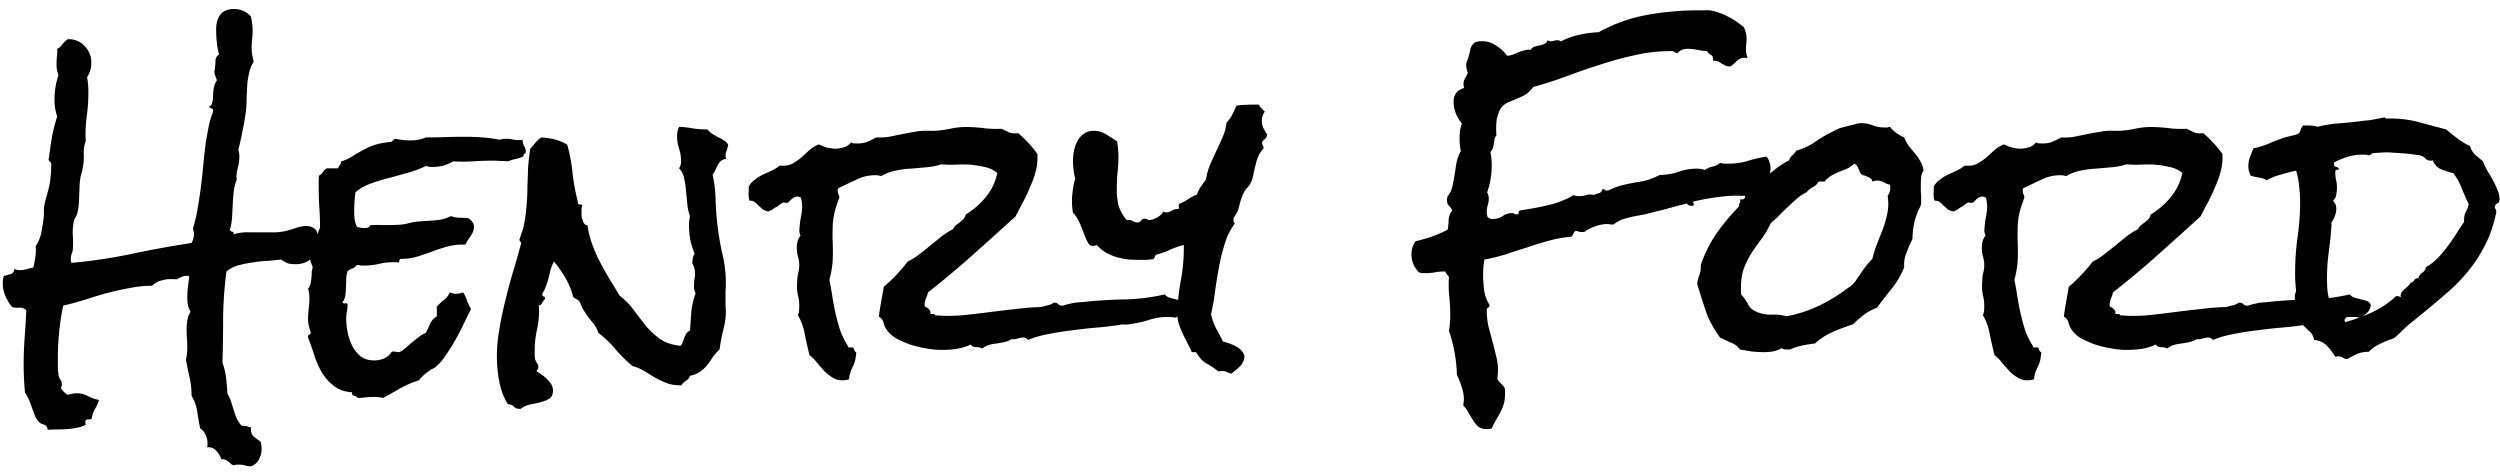 <svg fill="none"
    xmlns="http://www.w3.org/2000/svg" viewBox="0 0 206 39">
    <path d="M26.205 20.238v.192c0 .054-.009.11-.027.164-.2.383-.447.674-.739.875-.291.2-.656.3-1.093.3-.292 0-.51-.027-.657-.081a3.529 3.529 0 0 1-.52-.301c-.327.036-.7.073-1.12.11-.42.017-.839.063-1.258.136-.42.055-.82.137-1.203.246a2.52 2.52 0 0 0-.93.492 32.814 32.814 0 0 0-.273 3.774c0 1.24-.019 2.488-.055 3.746.146.382.246.802.3 1.257.056.474.092.903.11 1.286a3.5 3.5 0 0 1 .301.656l.219.71c.073.238.155.466.246.684.11.22.246.42.41.602.146 0 .273.01.383.027l.383.11v.164c0 .273.082.474.246.601.164.128.346.265.547.41.054.201.082.392.082.575 0 .31-.073.601-.22.875a1.086 1.086 0 0 1-.655.574c-.183 0-.356-.027-.52-.082a2.393 2.393 0 0 0-.52-.055c-.127 0-.264.018-.41.055a.728.728 0 0 1-.246-.164 1.788 1.788 0 0 0-.191-.164 1.07 1.07 0 0 0-.246-.137.515.515 0 0 0-.301-.027 2.087 2.087 0 0 0-.438-.711.813.813 0 0 0-.738-.274 1.46 1.46 0 0 0 .028-.328c0-.255-.055-.492-.165-.71a1.106 1.106 0 0 0-.437-.52c-.091-.42-.173-.884-.246-1.395a3.184 3.184 0 0 0-.465-1.285c0-.529-.055-1.04-.164-1.531-.11-.474-.21-.966-.3-1.477.072-.291.109-.62.109-.984 0-.255-.01-.502-.028-.738a10.387 10.387 0 0 1-.027-.739c0-.255.018-.501.055-.738.036-.255.127-.501.273-.738a1.72 1.72 0 0 1-.219-.547 3.361 3.361 0 0 1-.054-.602c0-.31.018-.61.054-.902l.11-.875a.47.47 0 0 0-.192-.027.923.923 0 0 0-.464.109l-.41.191a1.27 1.27 0 0 0-.247-.027h-.246c-.273 0-.547.046-.82.137-.255.073-.483.21-.684.41a9.2 9.2 0 0 0-1.86.191c-.619.11-1.239.246-1.859.41-.601.165-1.203.347-1.804.547-.602.183-1.203.347-1.805.492-.146.711-.255 1.431-.328 2.16-.073.712-.11 1.44-.11 2.188v.656c0 .237.019.465.055.684a.875.875 0 0 0 .137.383.693.693 0 0 1 .137.41.491.491 0 0 1-.082.3c.127.22.319.41.574.575a2.3 2.3 0 0 1 .71-.137c.329 0 .639.073.93.219.292.164.602.273.93.328a2.953 2.953 0 0 1-.328.738 2.184 2.184 0 0 0-.273.82.485.485 0 0 1-.22.055h-.163a.263.263 0 0 0-.137.11c-.018.054-.009.164.027.328a2.5 2.5 0 0 1-.765.246c-.255.055-.52.091-.793.11-.255.018-.52.027-.793.027-.255 0-.52.009-.793.027 0-.11-.027-.2-.082-.273a.413.413 0 0 0-.164-.137 1.943 1.943 0 0 1-.246-.082.733.733 0 0 1-.192-.137 1.382 1.382 0 0 1-.355-.52c-.073-.2-.155-.419-.246-.656a9.597 9.597 0 0 0-.246-.656c-.091-.219-.2-.42-.328-.601A24.726 24.726 0 0 1 1.95 30c0-.747.028-1.477.082-2.188.055-.729.1-1.476.137-2.242a.698.698 0 0 0-.574-.218c-.2.018-.401 0-.602-.055a4.108 4.108 0 0 1-.547-.902 2.723 2.723 0 0 1-.218-1.067c0-.182.027-.374.082-.574.164-.055.346-.11.546-.164.2-.055.31-.2.329-.438.127.073.282.11.464.11.183 0 .365-.028.547-.082.183-.055.365-.1.547-.137.073-.292.128-.574.164-.848a2.98 2.98 0 0 0 .028-.902c.255-.383.419-.802.492-1.258.09-.456.155-.893.191-1.312v-.383c0-.128.01-.255.027-.383.037-.2.092-.428.165-.684.072-.255.136-.492.19-.71.092-.347.147-.675.165-.985.036-.31.055-.629.055-.957v-.11c0-.09-.037-.154-.11-.19a.26.26 0 0 1-.109-.22l.027-.054c.073-.584.155-1.158.246-1.723.11-.583.256-1.157.438-1.722a4.313 4.313 0 0 1-.219-1.422c0-.693.11-1.358.328-1.996a2.408 2.408 0 0 1-.164-.848c0-.219.01-.438.028-.656.036-.22.045-.438.027-.657.182-.09.328-.218.437-.382.128-.164.274-.301.438-.41.547-.019 1.002.164 1.367.546.383.383.574.848.574 1.395 0 .42-.118.82-.355 1.203.073.346.11.747.11 1.203 0 .675-.046 1.35-.138 2.024a10.974 10.974 0 0 0-.082 2.05c-.109.256-.164.565-.164.93.019.365.01.675-.027.93-.036.255-.091.52-.164.793-.073.255-.119.51-.137.765l-.054 1.258c0 .42-.046.82-.137 1.203a1.216 1.216 0 0 1-.164.383c-.055.091-.1.2-.137.328a5.04 5.04 0 0 0-.082 1.176c.037.383.037.775 0 1.176a1.513 1.513 0 0 1-.11.383 1.487 1.487 0 0 0-.054.41.9.9 0 0 0 .055.273 41.585 41.585 0 0 0 4.949-.738c1.64-.346 3.29-.647 4.95-.902.127-.237.19-.483.19-.739 0-.146-.027-.291-.082-.437.183-.602.32-1.203.41-1.805.11-.62.201-1.23.274-1.832.073-.602.137-1.203.192-1.805.054-.62.127-1.23.218-1.832l.164-.93a7.248 7.248 0 0 1 .328-1.23.68.68 0 0 0 .082-.3c0-.092-.054-.156-.164-.192-.09-.036-.136-.082-.136-.137 0-.036.009-.054.027-.054.037-.019.064-.019.082 0 .091-.165.146-.338.164-.52.018-.182.027-.365.027-.547a4.41 4.41 0 0 1 .082-.52c.037-.182.11-.346.22-.492a1.155 1.155 0 0 0-.11-.355.846.846 0 0 1-.082-.383c-.018-.018-.018-.036 0-.055.036-.164.055-.3.055-.41.018-.127.027-.273.027-.437 0-.219.1-.392.3-.52a5.544 5.544 0 0 1-.19-1.011c-.037-.365-.055-.72-.055-1.067 0-.474.109-.866.328-1.176.237-.328.62-.492 1.148-.492.274 0 .529.055.766.164.255.11.465.265.629.465.09.42.136.811.136 1.176 0 .255-.018.501-.054.738a8.56 8.56 0 0 0-.028.711c0 .2.019.392.055.574.037.164.073.338.11.52a2.695 2.695 0 0 0-.356.848c-.073.31-.128.628-.164.957l-.055 1.011c0 .328-.009.63-.027.903a14.418 14.418 0 0 1-.274 1.777 30.07 30.07 0 0 1-.382 1.75c.054.2.082.383.082.547 0 .328-.046.656-.137.984-.091.31-.119.62-.082.93-.128.328-.21.665-.246 1.012-.037.328-.064.674-.082 1.039l-.055 1.066a3.818 3.818 0 0 1-.191 1.012.25.25 0 0 0 .191.164c.11 0 .146.073.11.219a4.04 4.04 0 0 1 1.34-.165h2.16c.273-.018.546-.054.82-.109.273-.073.547-.155.82-.246.292-.11.574-.164.848-.164.383 0 .674.137.875.41a6.778 6.778 0 0 1 .11 1.203ZM43.322 12.5v.11c-.127.036-.191.127-.191.273-.2.091-.41.164-.629.219-.219.036-.428.1-.629.191-.2-.018-.41-.027-.629-.027a6.65 6.65 0 0 0-.601-.028c-.547 0-1.094.019-1.641.055a12.34 12.34 0 0 1-1.64 0 3.944 3.944 0 0 1-.848.355c-.292.073-.575.11-.848.11-.219 0-.41-.027-.574-.082-.438.219-.92.4-1.45.547-.51.145-1.03.291-1.558.437-.529.128-1.04.283-1.531.465a3.884 3.884 0 0 0-1.258.71 10.927 10.927 0 0 0-.11 1.477c0 .256.01.493.028.711.036.22.1.438.191.657.091.036.192.064.301.082.128.018.237.027.328.027.091 0 .182-.01.274-.027a.33.33 0 0 0 .191-.192c.273-.036.547-.045.82-.027h.82c.274 0 .538-.01.794-.027.273-.019.537-.064.793-.137.291-.073.574-.119.847-.137.292-.018.575-.036.848-.055.273-.018.556-.045.848-.082a3.75 3.75 0 0 0 .902-.3c.237.09.474.136.71.136.256 0 .502.019.74.055.127.091.227.192.3.3a.58.58 0 0 1 .137.384c0 .255-.092.51-.274.765a5.394 5.394 0 0 0-.437.711h-.301a4.39 4.39 0 0 0-1.285.192c-.401.109-.811.246-1.23.41a24.33 24.33 0 0 1-1.231.41c-.401.11-.82.164-1.258.164-.073 0-.118.046-.137.137 0 .073-.018.127-.054.164a2.268 2.268 0 0 0-.41-.027c-.42 0-.82.045-1.204.136a5.06 5.06 0 0 1-1.175.137h-.329l-.328-.055a.708.708 0 0 1-.355.301 1 1 0 0 0-.41.219 2.537 2.537 0 0 0-.11.601c0 .237-.009.483-.027.739 0 .237-.018.464-.055.683-.036.219-.11.392-.218.52.018.09.09.127.218.11.128-.037.192.017.192.163 0 .164-.019.337-.055.52a2.78 2.78 0 0 0-.055.547c0 .346.037.729.11 1.148.09.401.218.775.383 1.121.182.346.419.638.71.875.292.219.657.328 1.094.328.292 0 .565-.055.82-.164.256-.11.465-.291.63-.547l.136-.027c.073 0 .137.01.191.027a.9.9 0 0 0 .22.028c.109 0 .245-.064.41-.192.182-.146.373-.31.574-.492.218-.182.437-.355.656-.52.219-.182.428-.31.629-.382.127-.256.246-.51.355-.766.128-.255.31-.456.547-.602v-.793c.182-.2.374-.382.574-.546a1.52 1.52 0 0 0 .492-.63c.092.037.174.065.247.083a1.394 1.394 0 0 0 .546 0c.11-.018.21-.046.301-.082.146.2.255.428.328.683.092.237.2.465.328.684-.163.328-.355.72-.574 1.176-.218.455-.455.911-.71 1.367-.256.456-.53.893-.82 1.312-.274.401-.548.711-.821.93-.055.055-.173.119-.356.192-.2.145-.383.282-.547.41-.164.146-.319.31-.464.492a8.078 8.078 0 0 0-1.532.656c-.474.274-.948.538-1.421.793a2.926 2.926 0 0 0-.712-.082c-.218 0-.437.01-.656.027a4.339 4.339 0 0 1-.71.055.585.585 0 0 0-.329-.191c-.127-.019-.173-.11-.137-.274-.62-.036-1.12-.21-1.503-.52a4.068 4.068 0 0 1-.985-1.093 7.162 7.162 0 0 1-.629-1.422 27.893 27.893 0 0 0-.52-1.477v-.082c0-.09.037-.145.11-.164.073-.018.11-.072.11-.164 0-.036-.01-.064-.028-.082-.055-.2-.1-.373-.137-.52a2.162 2.162 0 0 1-.054-.519c0-.291.018-.574.054-.847.037-.292.055-.584.055-.875 0-.292-.036-.547-.11-.766.074-.091.137-.21.192-.355a4.626 4.626 0 0 0 .11-.985c.018-.164.045-.31.082-.437-.073-.2-.137-.374-.192-.52a1.818 1.818 0 0 1-.082-.574v-.192c.182-.31.337-.628.465-.957.128-.328.264-.665.41-1.011v-.082c0-.529-.018-1.058-.055-1.586a23.02 23.02 0 0 1-.054-1.586v-.52c0-.182.009-.355.027-.52a.754.754 0 0 0 .328-.3.754.754 0 0 1 .328-.3h.903l.164-.274a.85.85 0 0 0 .11-.301c.2-.055.391-.128.573-.219.2-.11.383-.219.547-.328.255-.146.483-.273.684-.383.219-.127.428-.228.629-.3.218-.092.446-.165.683-.22.237-.054.51-.1.82-.136.147 0 .238-.027.274-.082.055-.055.128-.118.219-.191l.656.109c.219.018.438.027.656.027a3.09 3.09 0 0 0 1.23-.246c.548 0 1.085-.009 1.614-.027a49.05 49.05 0 0 1 1.64-.027c.475 0 .949.018 1.423.054.474.037.938.1 1.394.192.164-.055.346-.082.547-.082.219 0 .438.027.656.082.237.036.465.036.684 0 .018.2.064.373.136.52a.778.778 0 0 1 .137.464Zm16.68-.574a2.38 2.38 0 0 1-.164.574c-.055.146-.064.346-.028.602a.694.694 0 0 0-.437.191c-.091.091-.173.2-.246.328a7.678 7.678 0 0 1-.192.41 1.435 1.435 0 0 1-.218.356c.146.656.228 1.321.246 1.996a23.914 23.914 0 0 0 .547 4.484 10.11 10.11 0 0 1 .273 3.172v1.149c.018.145.027.291.027.437 0 .529-.072 1.057-.218 1.586a16.173 16.173 0 0 0-.301 1.586c-.219.2-.41.42-.574.656-.146.237-.301.456-.465.656-.164.2-.355.374-.574.52a1.852 1.852 0 0 1-.82.328.673.673 0 0 1-.329.41 1.276 1.276 0 0 0-.383.383h-.054c-.456 0-.848-.064-1.176-.191a7.26 7.26 0 0 1-.93-.438 54.827 54.827 0 0 1-.847-.52 3.94 3.94 0 0 0-1.012-.437 10.99 10.99 0 0 1-1.395-1.367 8.41 8.41 0 0 0-1.422-1.367 2.554 2.554 0 0 0-.519-.903c-.2-.237-.401-.51-.601-.82a2.696 2.696 0 0 1-.22-.355 2.992 2.992 0 0 0-.163-.383.499.499 0 0 0-.274-.301 1.69 1.69 0 0 1-.3-.191 6.2 6.2 0 0 0-.63-1.559 9.723 9.723 0 0 0-.956-1.367c-.11.2-.201.42-.274.656-.055.219-.11.447-.164.684a5.878 5.878 0 0 1-.219.683c-.073.219-.173.42-.3.602v.082c0 .091.036.146.109.164.073.018.11.073.11.164 0 .018-.01.036-.028.055v.054a.807.807 0 0 0-.219.274c-.036.11-.127.173-.273.191.018.091.027.182.027.274v.246c0 .528-.064 1.057-.191 1.586a7.94 7.94 0 0 0-.165 1.613v.355c0 .128.01.246.028.356.036.11.091.219.164.328.073.11.11.21.11.3a.497.497 0 0 1-.165.356c.128.091.274.192.438.301.164.11.31.228.437.355.146.146.265.292.356.438.09.164.137.337.137.52 0 .31-.1.528-.301.656-.2.127-.447.228-.739.3-.273.073-.565.137-.875.192a1.86 1.86 0 0 0-.738.355h-.082c-.219 0-.383-.063-.492-.191-.11-.128-.273-.191-.492-.191a5.476 5.476 0 0 1-.711-1.914 11.02 11.02 0 0 1-.192-1.997c0-.783.073-1.567.22-2.351.127-.784.29-1.559.491-2.324.183-.766.383-1.522.602-2.27a54.31 54.31 0 0 0 .656-2.297l.028-.082c0-.09-.028-.155-.083-.191-.036-.037-.054-.091-.054-.164 0-.037.009-.055.027-.055.055-.182.11-.355.164-.52.073-.163.128-.346.164-.546.11-.51.182-1.03.219-1.559.055-.547.082-1.085.082-1.613l.055-1.586c.036-.547.1-1.085.191-1.613.146-.146.283-.301.41-.465.128-.164.292-.31.492-.438.365.018.73.073 1.094.164.365.091.711.237 1.04.438.218.784.364 1.567.437 2.351.09.784.237 1.568.437 2.352v.082c0 .091.046.137.137.137.11-.019.191.009.246.082a.609.609 0 0 0-.082.191v.684c.037.146.082.3.137.465a.435.435 0 0 0 .355.3c.091.584.228 1.121.41 1.614.183.492.392.966.63 1.421.236.456.492.912.765 1.368.273.437.556.902.847 1.394.456.346.848.748 1.176 1.203.329.438.657.866.985 1.285.346.401.729.757 1.148 1.067.438.31 1.003.501 1.696.574a.575.575 0 0 0 .19-.3l.138-.384c.054-.127.109-.236.164-.328a.669.669 0 0 1 .3-.246l.11-1.558c.055-.529.173-1.03.355-1.504a1.223 1.223 0 0 1-.137-.602c0-.182.01-.355.028-.52.036-.163.055-.327.055-.491 0-.347-.073-.63-.22-.848 0-.128.01-.255.028-.383a.887.887 0 0 1 .164-.41 7.653 7.653 0 0 1-.355-1.149 6.857 6.857 0 0 1-.11-1.23c0-.237.028-.483.082-.738a3.52 3.52 0 0 1-.218-.957l-.11-1.121a8.74 8.74 0 0 0-.164-1.067 1.574 1.574 0 0 0-.41-.793 1.01 1.01 0 0 0 .164-.574c0-.365-.054-.711-.164-1.04a3.264 3.264 0 0 1-.164-1.038c0-.255.055-.51.164-.766.401.018.793.064 1.176.137.4.055.793.082 1.176.082.109.146.237.264.383.355.145.092.3.183.464.274.164.073.32.155.465.246a.967.967 0 0 1 .383.383Zm37.707 13.207c-.037.273-.137.483-.3.629a3.031 3.031 0 0 1-.52.41 1.386 1.386 0 0 0-.274-.027 1.018 1.018 0 0 0-.246-.028 4.736 4.736 0 0 0-1.613.219 8.502 8.502 0 0 1-1.531.355 2.65 2.65 0 0 1-.52.055c-.146-.018-.3-.009-.465.027-.583.092-1.203.165-1.86.22-.655.054-1.312.127-1.968.218-.656.073-1.303.173-1.941.3-.62.11-1.203.274-1.75.493l-.164-.11a.262.262 0 0 0-.192-.081c-.182 0-.355.027-.52.082-.163.054-.327.072-.492.054-.182.11-.382.192-.601.246-.2.037-.41.073-.629.11-.2.018-.401.054-.602.11-.2.054-.391.154-.574.3a1.218 1.218 0 0 0-.547-.11c-.2-.018-.337-.09-.41-.218-.419.2-.866.328-1.34.383a8.84 8.84 0 0 1-1.394.054 8.996 8.996 0 0 1-1.067-.137 9.671 9.671 0 0 1-1.203-.3 9.031 9.031 0 0 1-1.12-.492c-.347-.201-.611-.438-.794-.711a1.802 1.802 0 0 1-.273-.602.745.745 0 0 0-.383-.492c.055-.42.118-.83.191-1.23.073-.402.146-.812.22-1.231a13.243 13.243 0 0 0 1.968-2.078c.346-.164.665-.365.957-.602.31-.237.61-.474.902-.71.31-.256.611-.502.903-.739.31-.237.638-.447.984-.629a.758.758 0 0 1 .219-.3c.11-.092.218-.174.328-.247.11-.09.21-.182.3-.273a.95.95 0 0 0 .192-.383 6.332 6.332 0 0 0 1.668-1.45c.474-.583.784-1.239.93-1.968a2.295 2.295 0 0 0-1.067-.492 8.301 8.301 0 0 0-1.203-.192 12.077 12.077 0 0 0-1.148 0c-.383.019-.775.01-1.176-.027-.401.128-.82.21-1.258.246l-1.258.11c-.419.018-.838.072-1.257.164a3.691 3.691 0 0 0-1.176.437.9.9 0 0 1-.219-.027.604.604 0 0 0-.191-.028c-.584-.018-1.13.1-1.641.356-.51.237-1.012.474-1.504.71a.419.419 0 0 0-.055.165c0 .11.019.219.055.328a.573.573 0 0 1 .082.3c-.018.019-.027.037-.027.055 0 .019-.01.037-.028.055a.977.977 0 0 1-.082.246 1.936 1.936 0 0 1-.082.246c-.2.584-.31 1.158-.328 1.723-.018.474-.018.939 0 1.395.019.455.019.92 0 1.394a7.709 7.709 0 0 1-.273 1.64c.09.438.173.903.246 1.395.073.474.164.948.273 1.422.11.474.237.939.383 1.395.164.437.374.856.629 1.257-.018.037-.01.064.027.082a.243.243 0 0 0 .11.028h.218c.092 0 .128.036.11.11.036.054.064.109.082.163a.31.31 0 0 0 .11.11c.036.054.036.127 0 .218a2.39 2.39 0 0 1-.274 1.012c-.164.31-.264.647-.3 1.012-.22.055-.42.082-.603.082a1.573 1.573 0 0 1-.82-.274 3.076 3.076 0 0 1-.656-.546c-.2-.22-.392-.438-.574-.657a3.134 3.134 0 0 0-.602-.601 41.701 41.701 0 0 1-.383-1.696c-.109-.62-.3-1.148-.574-1.585.073-.165.11-.365.11-.602a3.481 3.481 0 0 0-.11-1.067 3.679 3.679 0 0 1-.055-1.093c0-.2.019-.401.055-.602.055-.2.091-.4.11-.601.018-.31-.019-.611-.11-.903a2.98 2.98 0 0 1-.082-.902c.018-.146.046-.283.082-.41.055-.146.128-.274.219-.383a1.1 1.1 0 0 1-.082-.629c.018-.31.055-.602.11-.875.054-.273.09-.547.109-.82 0-.146-.01-.283-.028-.41a2.726 2.726 0 0 0-.082-.41l-.246-.083a.73.73 0 0 0-.328.082 1.273 1.273 0 0 0-.246.192l-.192.191a.294.294 0 0 1-.163.055h-.137a.243.243 0 0 0-.11-.027c-.036 0-.109.036-.218.109-.091.073-.21.155-.356.246a4.486 4.486 0 0 0-.383.246 1.311 1.311 0 0 1-.3.137c-.201-.037-.365-.1-.493-.192-.109-.109-.218-.21-.328-.3-.09-.11-.191-.2-.3-.274a.523.523 0 0 0-.41-.11.784.784 0 0 1-.083-.355 1.341 1.341 0 0 1 0-.382v-.438c.128-.237.301-.428.52-.574.2-.164.42-.3.656-.41l.711-.328a3.05 3.05 0 0 0 .656-.41h.246c.328.018.611-.046.848-.192.255-.146.492-.31.71-.492.22-.2.438-.401.657-.602.237-.2.492-.355.766-.465.2.092.41.174.629.247.218.054.446.09.683.109.237 0 .483-.037.739-.11.255-.072.455-.21.601-.41.091.037.164.064.219.082h.246c.273.019.547-.018.82-.109.274-.11.538-.237.793-.383.365.018.72 0 1.067-.054.364-.073.72-.146 1.066-.22.365-.072.72-.136 1.067-.19.364-.073.729-.1 1.093-.083a7.254 7.254 0 0 0 1.778-.164 6.45 6.45 0 0 1 1.777-.136c.42.018.83.054 1.23.109.42.036.839.046 1.258.027.237.11.447.21.63.301.2.073.446.091.737.055a9.57 9.57 0 0 1 1.586 1.722v.465c-.018.42-.09.83-.218 1.23-.128.402-.283.803-.465 1.204a16.35 16.35 0 0 1-.547 1.148c-.2.365-.392.73-.574 1.094a560.146 560.146 0 0 1-3.555 3.2 74.048 74.048 0 0 1-3.664 3.062 1.955 1.955 0 0 1-.164.492c-.055.146-.091.3-.11.465 0 .09.01.164.028.219.127.036.237.109.328.218.11.091.146.219.11.383h.245c.091 0 .137.037.137.11l.438.027c.692.036 1.385.018 2.078-.055a80.333 80.333 0 0 0 2.078-.246c.71-.091 1.413-.173 2.105-.246a19.944 19.944 0 0 1 2.078-.164c.165-.055.338-.1.52-.137.182-.036.346-.11.492-.219h.082c.128 0 .219.037.274.11a.514.514 0 0 0 .3.137.731.731 0 0 0 .274-.055 2.16 2.16 0 0 1 .328-.082c.255-.073.52-.119.793-.137.292-.018.574-.046.848-.082a46.011 46.011 0 0 1 3.144-.164 16.611 16.611 0 0 0 3.117-.41.744.744 0 0 0 .383.273c.164.037.337.082.52.137.182.036.346.082.492.137a.493.493 0 0 1 .328.328Zm6.699-14.055c0 .164-.073.3-.219.41-.127.11-.191.192-.191.246 0 .11.018.192.055.246a.187.187 0 0 1 .054.137v.137a1.862 1.862 0 0 0-.41.601c-.091.201-.164.42-.218.657-.055.218-.11.446-.165.683a4.1 4.1 0 0 1-.164.684c-.091.219-.209.41-.355.574a1.766 1.766 0 0 0-.356.52 5.1 5.1 0 0 0-.328 1.011 2.234 2.234 0 0 1-.465.957v.137a.369.369 0 0 0 .11.328 5.32 5.32 0 0 0-.82 1.64 15.52 15.52 0 0 0-.493 1.97 37.427 37.427 0 0 0-.328 2.05c-.091.675-.2 1.286-.328 1.832.091.401.228.784.41 1.149.201.346.392.71.574 1.094.365.09.711.218 1.04.382.346.165.592.429.738.793-.037.365-.155.648-.356.848-.2.2-.446.41-.738.629a9.761 9.761 0 0 1-.492-.191c-.128-.037-.319-.037-.574 0a6.616 6.616 0 0 0-.985-.657c-.291-.164-.556-.446-.793-.847a.184.184 0 0 0-.164-.082h-.246a7.669 7.669 0 0 0-.328-.684l-.383-.766a9.201 9.201 0 0 1-.328-.793 2.363 2.363 0 0 1-.137-.738c0-.93.082-1.85.246-2.762.183-.93.274-1.868.274-2.816v-.273c-.365.09-.73.218-1.094.382a5.733 5.733 0 0 1-1.066.383c-.128.037-.2.1-.219.192a.325.325 0 0 1-.164.218l-.52.055h-.464c-.31 0-.638-.01-.985-.027a6.244 6.244 0 0 1-.984-.192 4.157 4.157 0 0 1-.93-.383 3.01 3.01 0 0 1-.738-.628 1.064 1.064 0 0 1-.137.054.516.516 0 0 1-.328 0 1.062 1.062 0 0 1-.137-.054c-.145-.2-.264-.42-.355-.657l-.274-.71a7.755 7.755 0 0 0-.3-.684 2.31 2.31 0 0 0-.438-.602 5.816 5.816 0 0 1-.082-.957c0-.328.027-.647.082-.957.037-.31.1-.62.191-.93a2.841 2.841 0 0 1-.136-.683 4.605 4.605 0 0 1 .027-1.559c.055-.291.146-.556.274-.793.127-.255.31-.464.546-.629.22-.164.493-.246.82-.246.365 0 .703.1 1.013.301.31.182.61.374.902.574a8.078 8.078 0 0 1 .11 1.313c0 .437-.028.884-.083 1.34-.036.437-.054.884-.054 1.34 0 .474.054.92.163 1.34.128.4.347.783.657 1.148h.11a.546.546 0 0 1 .382.082c.11.073.237.11.383.11a.364.364 0 0 0 .3-.137c.074-.11.165-.165.274-.165.11 0 .191.019.246.055.055.037.1.055.137.055.2 0 .428-.073.683-.219.256-.146.42-.31.493-.492a.443.443 0 0 0 .273.082.693.693 0 0 0 .41-.137.827.827 0 0 1 .492-.137c.11 0 .146-.063.11-.19-.019-.147.018-.238.11-.274.218-.091.455-.22.71-.383.273-.182.492-.292.656-.328.091-.237.2-.456.328-.657.146-.218.292-.419.438-.601.055-.42.164-.82.328-1.203.164-.383.337-.766.52-1.149.182-.383.355-.765.519-1.148.164-.383.274-.784.328-1.203.201-.2.356-.42.465-.656.128-.237.237-.474.328-.711.183-.055.41-.082.684-.082.273-.019.51-.028.711-.028h.465c.054.11.127.21.218.301l.274.273c-.164.256-.246.51-.246.766 0 .2.045.401.136.602.092.182.192.355.301.52Zm41.481 2.762c0 .292-.055.592-.164.902a3.98 3.98 0 0 1-.356.848 1.683 1.683 0 0 0-.656.246c-.182.127-.328.21-.438.246a5.652 5.652 0 0 1-.847.055 6.576 6.576 0 0 0-.848 0c-.492.036-.984.09-1.476.164-.474.073-.948.164-1.422.273a.244.244 0 0 0-.11.028c-.036 0-.054.018-.054.054 0 .037.009.073.027.11a.245.245 0 0 1 .027.109c0 .055-.054.082-.164.082-.2 0-.337-.064-.41-.191-.583.146-1.167.3-1.75.465l-1.75.437-.875.164a8.357 8.357 0 0 0-.848.219c-.145.036-.291.1-.437.191l-.438.274a1.266 1.266 0 0 0-.246-.028.9.9 0 0 0-.218-.027c-.31 0-.638.064-.985.191-.346.11-.647.265-.902.465h-.192c-.182 0-.309-.027-.382-.082-.164-.018-.265.037-.301.164-.037.11-.1.21-.192.301-.619.055-1.23.164-1.832.328-.601.164-1.194.346-1.777.547-.583.182-1.176.374-1.777.574-.584.182-1.176.328-1.778.438a6.458 6.458 0 0 0-.109 1.258c0 .364.027.783.082 1.257.073.474.219.875.438 1.203v.055c0 .091-.037.155-.11.192-.073.036-.109.1-.109.191 0 .474.045.92.136 1.34.11.42.219.83.329 1.23.109.401.209.802.3 1.203.11.401.164.812.164 1.23 0 .11-.009.21-.027.302 0 .109-.009.218-.027.328.054.164.146.3.273.41.128.11.237.237.328.383.019.09.028.173.028.246v.273c0 .31-.037.584-.11.82a3.57 3.57 0 0 1-.273.657c-.11.219-.228.428-.356.629a6.496 6.496 0 0 0-.355.71 2.353 2.353 0 0 1-.438.055c-.273 0-.501-.073-.683-.218a2.232 2.232 0 0 1-.438-.547c-.127-.2-.255-.41-.382-.63a1.808 1.808 0 0 0-.411-.546c.019-.091.028-.173.028-.246a1.03 1.03 0 0 0 .027-.246c0-.365-.064-.72-.191-1.067a7.956 7.956 0 0 0-.383-.984 12.126 12.126 0 0 0-.656-3.61c.036-.218.063-.428.082-.628.018-.219.027-.429.027-.63 0-.528-.027-1.056-.082-1.585a9.135 9.135 0 0 1-.027-1.586 1.18 1.18 0 0 0-.164-.219 1.043 1.043 0 0 1-.137-.246h-.11c-.273 0-.537.027-.793.082-.255.037-.51.055-.765.055h-.246a5.543 5.543 0 0 0-.246-.055 2.153 2.153 0 0 1-.465-.683 1.982 1.982 0 0 1-.164-.793c0-.401.109-.766.328-1.094.456-.11.902-.237 1.34-.383a10.62 10.62 0 0 0 1.312-.574 4.15 4.15 0 0 0 .082-.82 1.39 1.39 0 0 1 .301-.766.939.939 0 0 0-.273-.383.65.65 0 0 1-.164-.438c0-.09.018-.21.054-.355.182-.2.31-.456.383-.766.073-.31.137-.638.191-.984l.164-1.039c.073-.346.192-.656.356-.93a3.397 3.397 0 0 1-.082-.465 5.057 5.057 0 0 1-.027-.492 8 8 0 0 1 .027-.656c.036-.237.091-.456.164-.656a3.04 3.04 0 0 1-.492-.82 2.625 2.625 0 0 1-.192-.958c0-.601.292-.984.875-1.148a2.653 2.653 0 0 0-.054-.191v-.164c0-.165.045-.32.136-.465.092-.146.164-.292.219-.438a1.742 1.742 0 0 1-.137-.601c0-.146.028-.274.082-.383.055-.128.101-.265.137-.41.055-.183.091-.347.11-.493.036-.145.091-.273.164-.382a.708.708 0 0 1 .273-.246c.128-.055.319-.082.574-.082.401 0 .784.127 1.149.382.383.237.674.51.875.82.2-.018.373-.054.519-.109a33 33 0 0 1 .438-.191c.146-.055.291-.1.437-.137.164-.055.356-.073.574-.055a.41.41 0 0 1 .274-.246c.146-.054.292-.09.437-.109.146-.036.283-.082.411-.137a.419.419 0 0 0 .246-.3.4.4 0 0 0 .246.082c.091 0 .182-.01.273-.028a.805.805 0 0 1 .301-.054.37.37 0 0 1 .273.109 5.519 5.519 0 0 1 1.504-.547 8.363 8.363 0 0 1 1.614-.219 13.077 13.077 0 0 1 3.964-1.422A23.504 23.504 0 0 1 139.9.852h.575c.2-.019.392-.01.574.027.2.036.419.1.656.191.255.091.501.2.738.328.256.128.493.274.711.438.219.146.401.282.547.41.146.328.219.647.219.957 0 .146-.009.292-.027.438a2.79 2.79 0 0 0-.028.41c0 .219.046.465.137.738a.96.96 0 0 0-.273-.027.726.726 0 0 0-.411.11 1.972 1.972 0 0 0-.3.245 3.508 3.508 0 0 1-.274.246c-.073.073-.146.11-.219.11a.844.844 0 0 1-.382-.082 4.816 4.816 0 0 0-.301-.164.972.972 0 0 0-.301-.165c-.109-.054-.237-.072-.383-.054v-.11c0-.2-.064-.328-.191-.382a.793.793 0 0 1-.301-.301 6.319 6.319 0 0 1-.82-.11 3.783 3.783 0 0 0-.793-.082c-.365 0-.647.128-.848.383a1.074 1.074 0 0 1-.246-.136c-.055-.055-.137-.073-.246-.055h-.082c-.985 0-1.951.11-2.899.328-.947.2-1.886.456-2.816.766-.93.291-1.859.61-2.789.957-.93.346-1.859.647-2.789.902-.219.292-.447.51-.684.656a6.18 6.18 0 0 1-.711.328l-.656.274c-.219.09-.41.237-.574.437-.146.2-.264.483-.356.848-.072.346-.091.83-.054 1.45a.704.704 0 0 0-.164.355l-.055.382c-.018.11-.046.22-.082.329-.037.109-.1.21-.191.3a5.563 5.563 0 0 1 .109 1.094c0 .766-.128 1.513-.383 2.242a.91.91 0 0 1 .137.492c0 .201-.028.383-.082.547a1.714 1.714 0 0 0-.082.547c0 .2.036.365.109.492.11 0 .173.037.192.11h.164c.328 0 .61-.082.847-.246.237-.164.492-.246.766-.246.055 0 .118.018.191.054a.443.443 0 0 0 .192.055c.127 0 .182-.046.164-.137-.018-.09.027-.155.136-.191l.985-.164c.62-.11 1.203-.237 1.75-.383a7.787 7.787 0 0 0 1.668-.711c.127.055.273.082.437.082.146 0 .301-.018.465-.055.164-.054.319-.082.465-.082.128 0 .228.019.301.055.109-.073.246-.128.41-.164.164-.055.255-.164.273-.328h.055c.073 0 .128.018.164.055.037.036.091.054.164.054h.11a7.1 7.1 0 0 1 1.039-.41c.51-.127 1.057-.237 1.64-.328a5.082 5.082 0 0 0 1.559-.547c.529 0 1.039-.082 1.531-.246a4.53 4.53 0 0 1 1.531-.273c.237 0 .456.036.657.109.182-.128.392-.219.629-.274a1.35 1.35 0 0 0 .628-.3l.329.054h.382c.547 0 1.067-.072 1.559-.218a9.177 9.177 0 0 1 1.559-.356c.127.146.209.3.246.465.054.146.082.3.082.465Zm12.605.219a1.16 1.16 0 0 0-.191.546 6.19 6.19 0 0 0-.028.547v.657c.019.2.028.4.028.601v.41a1.752 1.752 0 0 1-.164.383 1.705 1.705 0 0 0-.164.383 5.666 5.666 0 0 0-.383 2.023v.055c-.091.219-.182.42-.274.602l-.218.547a2.472 2.472 0 0 0-.192 1.203 6.93 6.93 0 0 1-1.012 1.75 36.7 36.7 0 0 0-1.23 1.586 4.614 4.614 0 0 0-1.066.574c-.31.237-.611.501-.903.793-.565.182-1.121.392-1.668.629a5.257 5.257 0 0 0-1.476.957c-.347.036-.693.09-1.039.164a5.024 5.024 0 0 0-1.012.328h-.328c-.164 0-.283-.037-.356-.11a2.78 2.78 0 0 1-.738.274c-.255.036-.51.055-.766.055a8.89 8.89 0 0 1-.984-.055c-.31-.055-.629-.11-.957-.164a1.64 1.64 0 0 0-.766-.574 22.179 22.179 0 0 1-.875-.41c-.528-.73-.911-1.431-1.148-2.106a60.832 60.832 0 0 1-.738-2.324c.036-.255.1-.502.191-.738.091-.256.128-.53.109-.82.329-.949.757-1.805 1.286-2.571a17.829 17.829 0 0 1 1.859-2.242c0-.11.018-.2.055-.274.054-.073.064-.182.027-.328.018.018.055.027.109.027.146 0 .237-.036.274-.109a.558.558 0 0 0 .027-.3 9.819 9.819 0 0 0 1.778-1.45 7.631 7.631 0 0 1 1.859-1.367.914.914 0 0 1 .273-.41c.128-.11.228-.237.301-.383a5.276 5.276 0 0 0 1.586-.738c.474-.328.975-.62 1.504-.875.292-.164.565-.274.82-.328.274-.073.565-.146.875-.22.11-.036.21-.063.301-.081.091-.018.191-.028.301-.028.328 0 .647.064.957.192.31.11.629.164.957.164h.219l.218-.055c.31.383.702.675 1.176.875.11.274.237.51.383.711l.492.602c.164.182.31.392.438.629.146.218.237.483.273.793Zm-2.734 1.421a.978.978 0 0 0-.028-.246 2.61 2.61 0 0 1-.519-.218 1.106 1.106 0 0 0-.547-.137.966.966 0 0 0-.383.082c-.018-.128-.073-.219-.164-.274a.96.96 0 0 0-.273-.136.853.853 0 0 0-.301-.11.73.73 0 0 1-.246-.164 4.63 4.63 0 0 0-.192-.437.573.573 0 0 0-.328-.356c-.164.164-.355.301-.574.41a27.06 27.06 0 0 1-.684.274c-.218.091-.437.2-.656.328-.2.128-.373.283-.519.465h-.492c-.11.2-.265.355-.465.465a1.403 1.403 0 0 0-.52.41 4.008 4.008 0 0 0-.82.547c-.237.2-.474.42-.711.656-.237.219-.474.447-.711.684a6.108 6.108 0 0 1-.711.656c-.237.51-.501.957-.793 1.34-.273.364-.538.738-.793 1.12a8.072 8.072 0 0 0-.629 1.259c-.164.437-.246.984-.246 1.64v.274c0 .09.009.182.027.273.237.255.429.529.575.82.164.292.428.502.793.63.364.145.747.209 1.148.19.419-.017.82.028 1.203.137a10.922 10.922 0 0 0 2.516-.793 14.13 14.13 0 0 0 2.324-1.367c.109-.09.237-.182.383-.273.146-.11.264-.219.355-.328.091-.091.164-.192.219-.301.073-.11.146-.21.219-.3a8.42 8.42 0 0 1 .492-.712c.182-.237.374-.455.574-.656.091-.401.21-.784.356-1.148.146-.383.291-.757.437-1.122.146-.364.264-.738.356-1.12.109-.383.164-.784.164-1.204 0-.09-.009-.191-.028-.3 0-.11-.009-.21-.027-.301.146-.2.219-.42.219-.657Zm39.594 9.653c-.037.273-.137.483-.301.629a3.024 3.024 0 0 1-.52.41 1.381 1.381 0 0 0-.273-.027 1.019 1.019 0 0 0-.246-.028 4.743 4.743 0 0 0-1.614.219 8.489 8.489 0 0 1-1.531.355 2.642 2.642 0 0 1-.519.055 1.362 1.362 0 0 0-.465.027c-.584.092-1.203.165-1.86.22-.656.054-1.312.127-1.968.218-.657.073-1.304.173-1.942.3-.62.11-1.203.274-1.75.493l-.164-.11a.262.262 0 0 0-.191-.081c-.183 0-.356.027-.52.082-.164.054-.328.072-.492.054-.182.11-.383.192-.602.246-.2.037-.41.073-.628.11a3.481 3.481 0 0 0-.602.11 1.58 1.58 0 0 0-.574.3 1.218 1.218 0 0 0-.547-.11c-.201-.018-.337-.09-.41-.218-.42.2-.866.328-1.34.383a8.846 8.846 0 0 1-1.395.054 8.987 8.987 0 0 1-1.066-.137 9.668 9.668 0 0 1-1.203-.3 9.003 9.003 0 0 1-1.121-.492c-.347-.201-.611-.438-.793-.711a1.801 1.801 0 0 1-.274-.602.744.744 0 0 0-.382-.492c.054-.42.118-.83.191-1.23.073-.402.146-.812.219-1.231a13.332 13.332 0 0 0 1.968-2.078 4.67 4.67 0 0 0 .957-.602c.31-.237.611-.474.903-.71.31-.256.611-.502.902-.739.31-.237.638-.447.985-.629a.751.751 0 0 1 .218-.3c.11-.092.219-.174.328-.247.11-.09.21-.182.301-.273a.958.958 0 0 0 .192-.383 6.334 6.334 0 0 0 1.668-1.45 4.47 4.47 0 0 0 .929-1.968 2.295 2.295 0 0 0-1.066-.492 8.31 8.31 0 0 0-1.203-.192 12.09 12.09 0 0 0-1.149 0 8.51 8.51 0 0 1-1.175-.027c-.402.128-.821.21-1.258.246l-1.258.11a7.435 7.435 0 0 0-1.258.164 3.695 3.695 0 0 0-1.176.437.888.888 0 0 1-.218-.027.609.609 0 0 0-.192-.028c-.583-.018-1.13.1-1.64.356-.511.237-1.012.474-1.504.71a.412.412 0 0 0-.055.165c0 .11.018.219.055.328a.58.58 0 0 1 .082.3c-.019.019-.028.037-.028.055 0 .019-.009.037-.027.055a.985.985 0 0 1-.082.246 1.969 1.969 0 0 1-.082.246 5.843 5.843 0 0 0-.328 1.723 18.01 18.01 0 0 0 0 1.395c.018.455.018.92 0 1.394a7.734 7.734 0 0 1-.274 1.64c.091.438.174.903.246 1.395.073.474.164.948.274 1.422.109.474.237.939.383 1.395.164.437.373.856.629 1.257-.019.037-.01.064.027.082a.242.242 0 0 0 .109.028h.219c.091 0 .128.036.109.11.037.054.064.109.082.163a.315.315 0 0 0 .11.11c.036.054.036.127 0 .218-.018.365-.11.702-.274 1.012a2.71 2.71 0 0 0-.3 1.012c-.219.055-.42.082-.602.082a1.572 1.572 0 0 1-.82-.274 3.092 3.092 0 0 1-.657-.546c-.2-.22-.391-.438-.574-.657a3.144 3.144 0 0 0-.601-.601 40.063 40.063 0 0 1-.383-1.696c-.109-.62-.301-1.148-.574-1.585.073-.165.109-.365.109-.602a3.494 3.494 0 0 0-.109-1.067 3.692 3.692 0 0 1-.055-1.093c0-.2.018-.401.055-.602.054-.2.091-.4.109-.601.018-.31-.018-.611-.109-.903a2.952 2.952 0 0 1-.082-.902c.018-.146.045-.283.082-.41.054-.146.127-.274.218-.383a1.107 1.107 0 0 1-.082-.629 6.44 6.44 0 0 1 .11-.875c.054-.273.091-.547.109-.82a2.94 2.94 0 0 0-.027-.41 2.751 2.751 0 0 0-.082-.41l-.246-.083a.726.726 0 0 0-.328.082 1.255 1.255 0 0 0-.247.192l-.191.191a.294.294 0 0 1-.164.055h-.137a.242.242 0 0 0-.109-.027c-.037 0-.109.036-.219.109a3.784 3.784 0 0 1-.355.246 4.337 4.337 0 0 0-.383.246 1.32 1.32 0 0 1-.301.137 1.21 1.21 0 0 1-.492-.192 4.896 4.896 0 0 0-.328-.3c-.091-.11-.192-.2-.301-.274a.522.522 0 0 0-.41-.11.78.78 0 0 1-.082-.355 1.364 1.364 0 0 1 0-.382v-.438c.127-.237.301-.428.519-.574.201-.164.42-.3.657-.41l.711-.328c.236-.11.455-.246.656-.41h.246c.328.018.611-.046.848-.192a4.88 4.88 0 0 0 .71-.492l.657-.602c.237-.2.492-.355.765-.465.201.092.41.174.629.247.219.054.447.09.684.109.237 0 .483-.037.738-.11.255-.072.456-.21.602-.41.091.037.164.064.218.082h.247c.273.019.546-.018.82-.109.273-.11.538-.237.793-.383.364.018.72 0 1.066-.054.365-.073.72-.146 1.067-.22.364-.072.72-.136 1.066-.19.365-.073.729-.1 1.094-.083a7.252 7.252 0 0 0 1.777-.164 6.448 6.448 0 0 1 1.777-.136c.42.018.83.054 1.231.109.419.036.838.046 1.258.027.237.11.446.21.629.301.2.073.446.091.738.055a9.585 9.585 0 0 1 1.586 1.722v.465a4.69 4.69 0 0 1-.219 1.23c-.127.402-.282.803-.465 1.204-.164.383-.346.765-.547 1.148-.2.365-.392.73-.574 1.094a557.447 557.447 0 0 1-3.555 3.2 73.54 73.54 0 0 1-3.664 3.062 1.93 1.93 0 0 1-.164.492c-.054.146-.091.3-.109.465a.72.72 0 0 0 .027.219c.128.036.237.109.328.218.11.091.146.219.11.383h.246c.091 0 .137.037.137.11l.437.027c.693.036 1.386.018 2.078-.055a79.801 79.801 0 0 0 2.078-.246 94.318 94.318 0 0 1 2.106-.246 19.943 19.943 0 0 1 2.078-.164c.164-.055.337-.1.52-.137.182-.036.346-.11.492-.219h.082c.127 0 .218.037.273.11a.514.514 0 0 0 .301.137.728.728 0 0 0 .273-.055c.11-.037.219-.064.329-.082a3.79 3.79 0 0 1 .792-.137c.292-.018.575-.046.848-.082a46.016 46.016 0 0 1 3.145-.164 16.61 16.61 0 0 0 3.117-.41.743.743 0 0 0 .383.273c.164.037.337.082.519.137.182.036.347.082.492.137a.495.495 0 0 1 .329.328Zm10.609-8.723c0 .182-.064.3-.192.356-.127.054-.191.164-.191.328 0 .054.018.1.055.136.036.037.054.092.054.165v.109c-.218 1.057-.537 1.978-.957 2.762a11.687 11.687 0 0 1-1.421 2.16 14.93 14.93 0 0 1-1.86 1.86 94.43 94.43 0 0 1-2.187 1.831c-.219.182-.447.365-.684.547a9.458 9.458 0 0 0-.629.574l-.601.575a1.763 1.763 0 0 1-.301.136 3.082 3.082 0 0 0-.328.11c-.256.109-.529.237-.821.382-.273.146-.51.329-.711.547-.364 0-.674.055-.929.164-.255.11-.538.256-.848.438a.544.544 0 0 1-.246-.055 1.785 1.785 0 0 0-.191-.11.542.542 0 0 0-.246-.054.612.612 0 0 0-.301.027 4.816 4.816 0 0 0-.711-.93c-.255-.255-.602-.41-1.039-.464-.055-.31-.183-.547-.383-.711a17.518 17.518 0 0 1-.602-.574 2.103 2.103 0 0 1-.082-.383 1.492 1.492 0 0 0-.109-.41 1.042 1.042 0 0 0-.219-.328.518.518 0 0 0-.383-.137c-.018-.11.028-.164.137-.164.109 0 .164-.046.164-.137 0-.11-.018-.219-.055-.328a1.13 1.13 0 0 1-.054-.355c0-.092.009-.174.027-.247.018-.072.046-.154.082-.246a13.534 13.534 0 0 1-.082-1.504c0-.984.064-1.95.192-2.898.145-.966.218-1.941.218-2.926 0-.437-.027-.875-.082-1.312a6.102 6.102 0 0 0-.246-1.285c-.419.09-.838.2-1.258.328-.419.11-.811.264-1.175.465a1.377 1.377 0 0 0-.629-.22 4.162 4.162 0 0 1-.684-.163 1.747 1.747 0 0 1-.191-.793c0-.255.045-.502.136-.739l.274-.71a7.259 7.259 0 0 0 1.312-.41c.42-.183.848-.347 1.285-.493l.547-.136c.237-.055.401-.1.493-.137a.419.419 0 0 0 .246-.301c.054-.164.127-.3.218-.41h.465c.11 0 .228.009.356.027.127 0 .246.027.355.082a10.516 10.516 0 0 1 1.969-.3 42.555 42.555 0 0 0 2.023-.22c.073 0 .183-.008.328-.027l.465-.082a5.84 5.84 0 0 1 .438-.082c.146-.036.246-.054.301-.054.054 0 .082.027.082.082h.464c.784 0 1.55.1 2.297.3l2.243.602c.309.255.619.501.929.738.31.237.656.447 1.039.63.091.29.228.528.41.71.201.164.42.346.657.547.091.237.209.492.355.766.164.255.319.52.465.793.146.273.273.546.383.82.109.255.164.501.164.738Zm-2.543.41c-.201-.419-.392-.857-.574-1.312a5.358 5.358 0 0 0-.684-1.23c-.328-.092-.665-.201-1.012-.329a1.241 1.241 0 0 1-.683-.738.47.47 0 0 1-.192.027.6.6 0 0 1-.437-.191.884.884 0 0 0-.438-.246 38.046 38.046 0 0 1-.601-.082 8.93 8.93 0 0 0-.766-.082l-.82-.055a8.973 8.973 0 0 0-.602-.027c-.146 0-.3.009-.465.027-.145 0-.3.01-.464.027-.146 0-.237.028-.274.082a.586.586 0 0 1-.219.11.799.799 0 0 0-.3-.055h-.328c-.383 0-.766.064-1.149.191-.364.11-.729.265-1.094.465v.11c0 .146.064.228.192.246.127.018.2.091.219.219a.707.707 0 0 0-.219.027c-.055 0-.082.064-.082.191 0 .183.018.383.054.602.055.219.082.437.082.656 0 .164-.018.356-.054.574a.853.853 0 0 1-.274.52c.183.164.274.383.274.656 0 .182-.037.374-.11.574-.073.2-.164.374-.273.52-.037.765-.109 1.54-.219 2.324a16.86 16.86 0 0 0-.164 2.324c0 .383.018.757.055 1.121.055.365.137.73.246 1.094.2.2.41.356.629.465.237.11.483.219.738.328v.082c0 .055-.036.11-.109.164a.26.26 0 0 0-.11.219c0 .073.037.11.11.11a15.149 15.149 0 0 0 2.16-.794 7.434 7.434 0 0 0 1.887-1.257c.054-.055.109-.082.164-.082.036 0 .082.009.136.027.073.018.137.036.192.055l-.028-.11c0-.11.028-.21.082-.3.073-.092.155-.174.247-.247l.273-.246c.091-.09.164-.182.219-.273.146-.037.246-.11.301-.219.072-.11.191-.164.355-.164a.592.592 0 0 1 .301-.438.684.684 0 0 0 .301-.464c.364-.2.683-.447.957-.739.291-.291.556-.601.793-.93.255-.328.492-.665.711-1.011.218-.365.446-.711.683-1.04v-.108c0-.292.046-.53.137-.711.109-.183.191-.401.246-.657Z" fill="#000"/>
</svg>